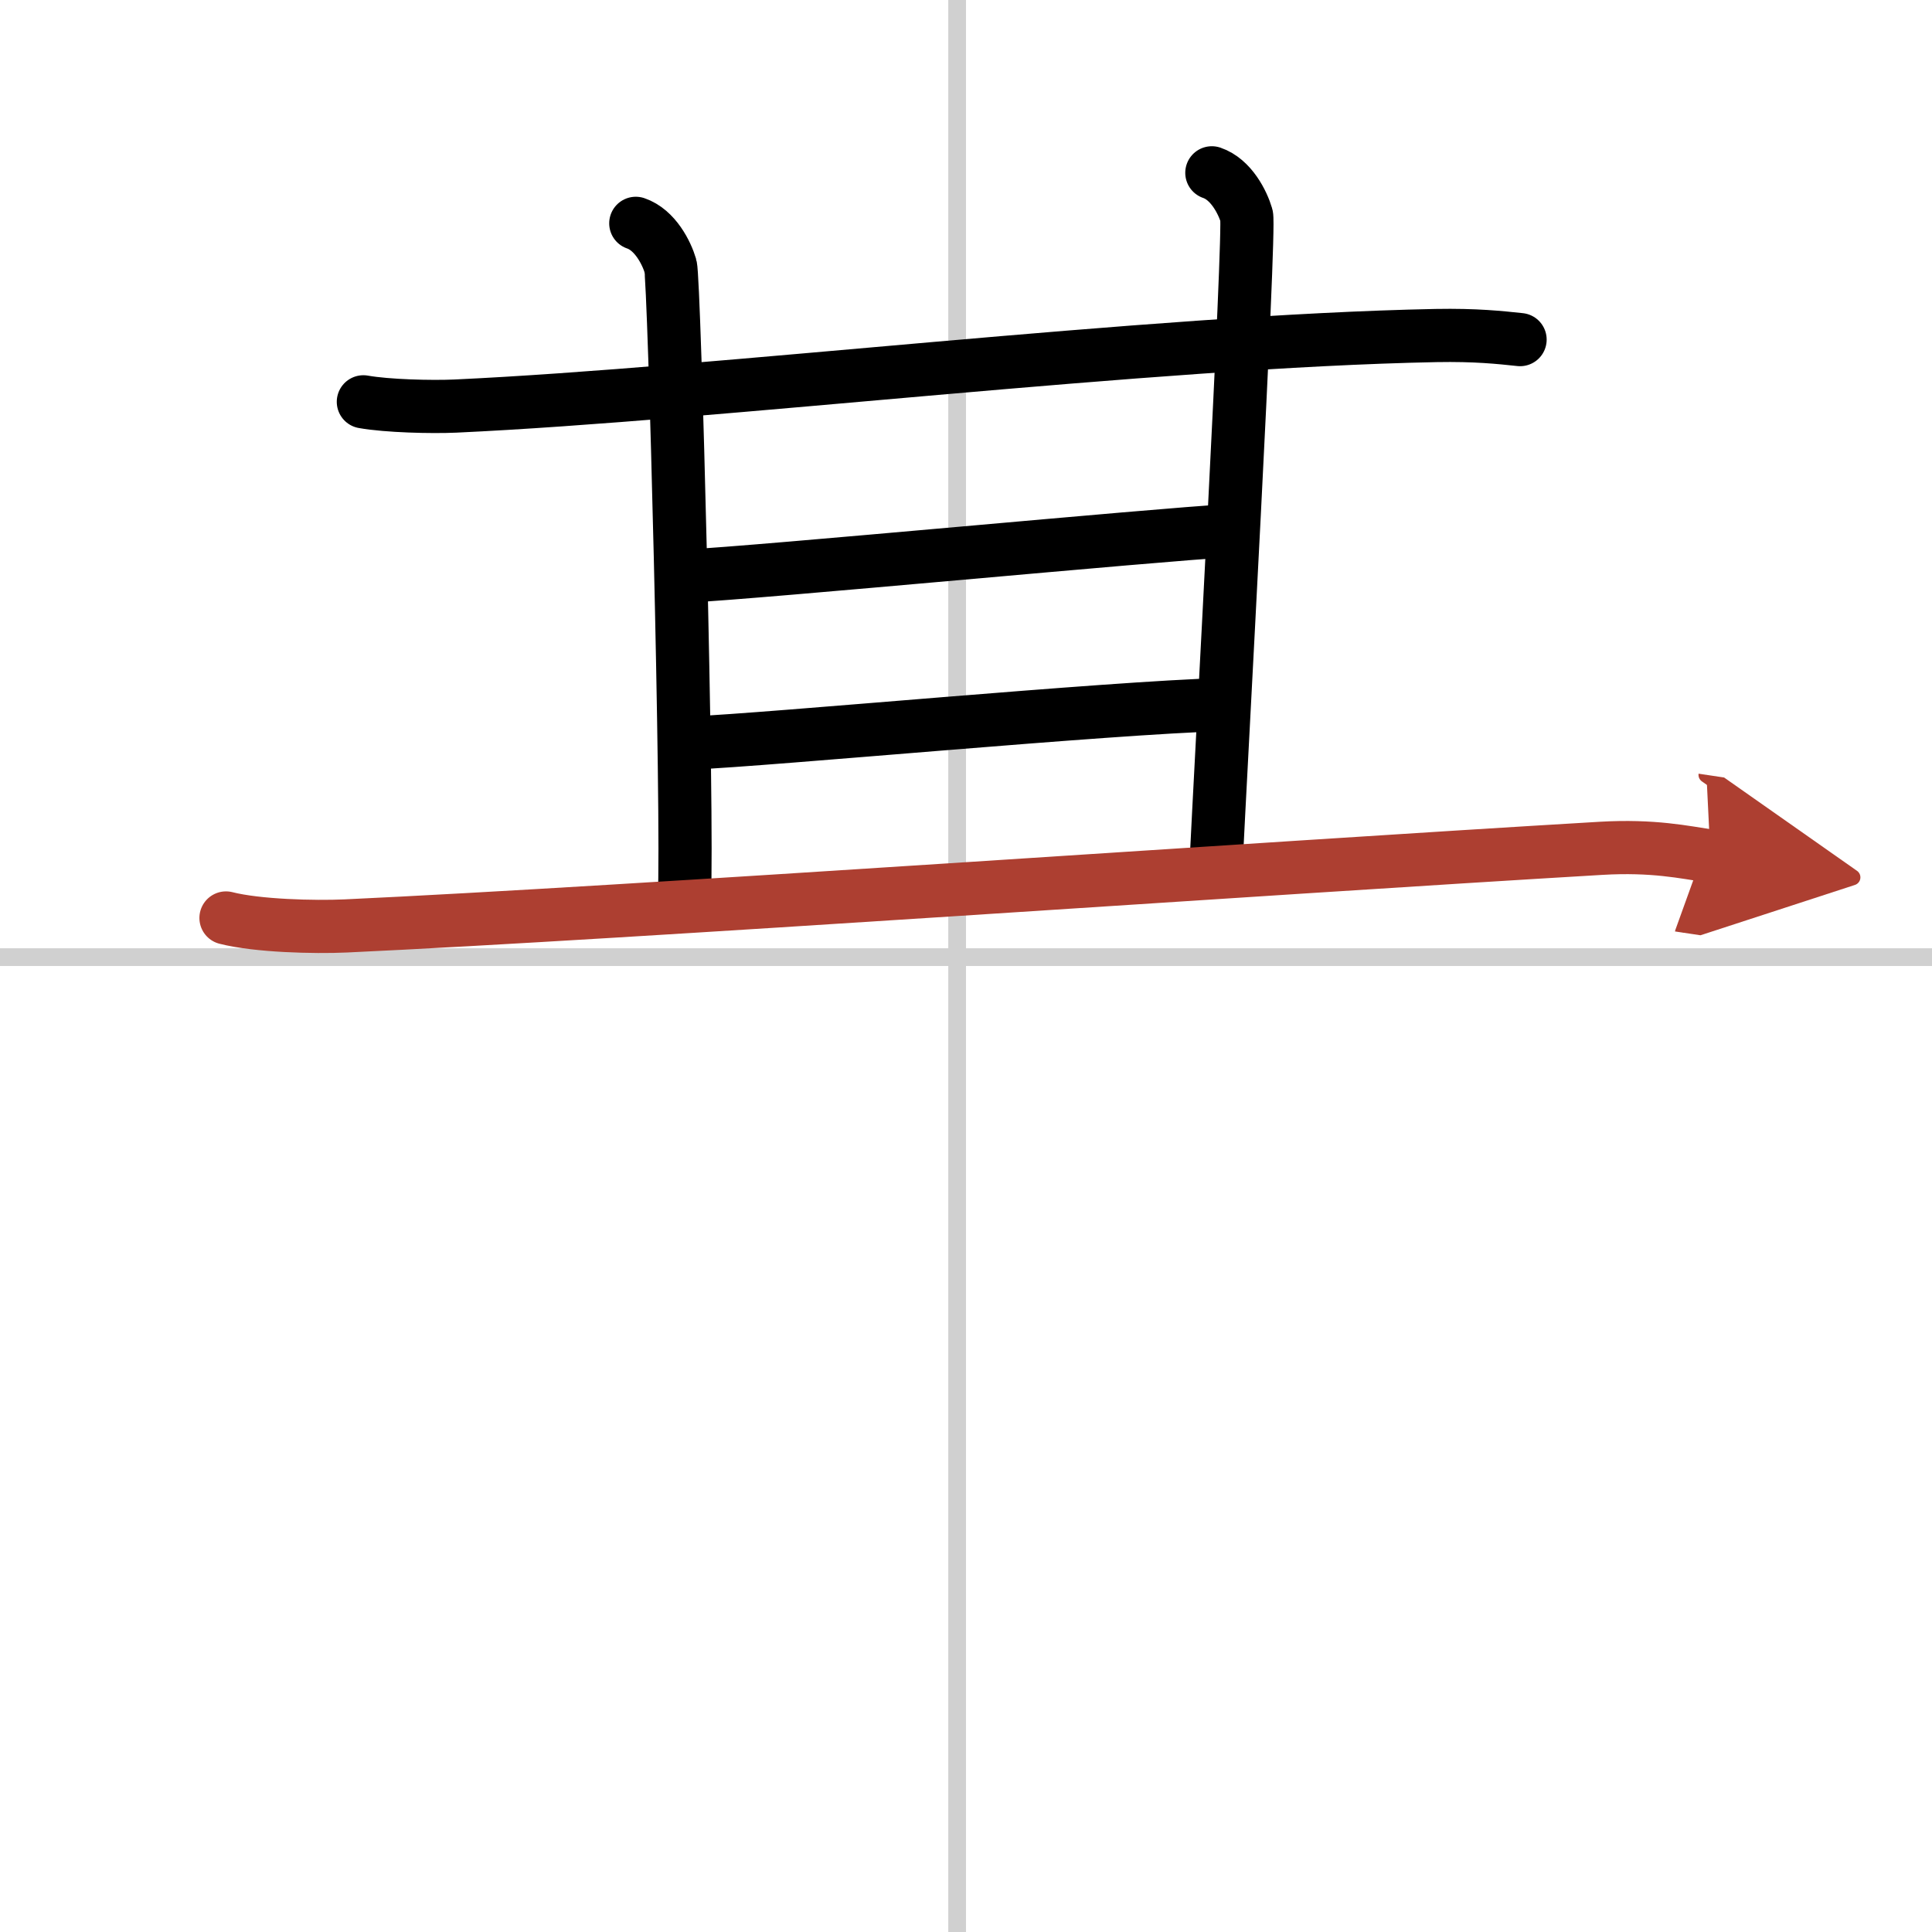 <svg width="400" height="400" viewBox="0 0 109 109" xmlns="http://www.w3.org/2000/svg"><defs><marker id="a" markerWidth="4" orient="auto" refX="1" refY="5" viewBox="0 0 10 10"><polyline points="0 0 10 5 0 10 1 5" fill="#ad3f31" stroke="#ad3f31"/></marker></defs><g fill="none" stroke="#000" stroke-linecap="round" stroke-linejoin="round" stroke-width="3"><rect width="100%" height="100%" fill="#fff" stroke="#fff"/><line x1="54" x2="54" y2="109" stroke="#d0d0d0" stroke-width="1"/><line x2="109" y1="54" y2="54" stroke="#d0d0d0" stroke-width="1"/><path d="m20.5 22.67c1.35 0.24 3.84 0.3 5.19 0.24 14.74-0.68 39.14-3.66 55.33-3.98 2.25-0.04 3.61 0.11 4.74 0.23"/><path d="m35.87 12.6c1.09 0.37 1.74 1.67 1.96 2.42 0.22 0.74 1 31.04 0.78 35.69"/><path d="m68.37 9.75c1.09 0.37 1.74 1.67 1.96 2.42 0.22 0.74-1.5 31.9-1.72 36.55"/><path d="m38.75 32.5c4-0.19 26.75-2.36 30.5-2.55"/><path d="m39 41.92c4.5-0.19 23.5-1.99 30-2.17"/><path d="M12.75,51.79c1.76,0.45,4.99,0.53,6.75,0.45C35.5,51.5,71,49,90.34,47.86c2.93-0.17,4.69,0.22,6.16,0.44" marker-end="url(#a)" stroke="#ad3f31"/></g></svg>
